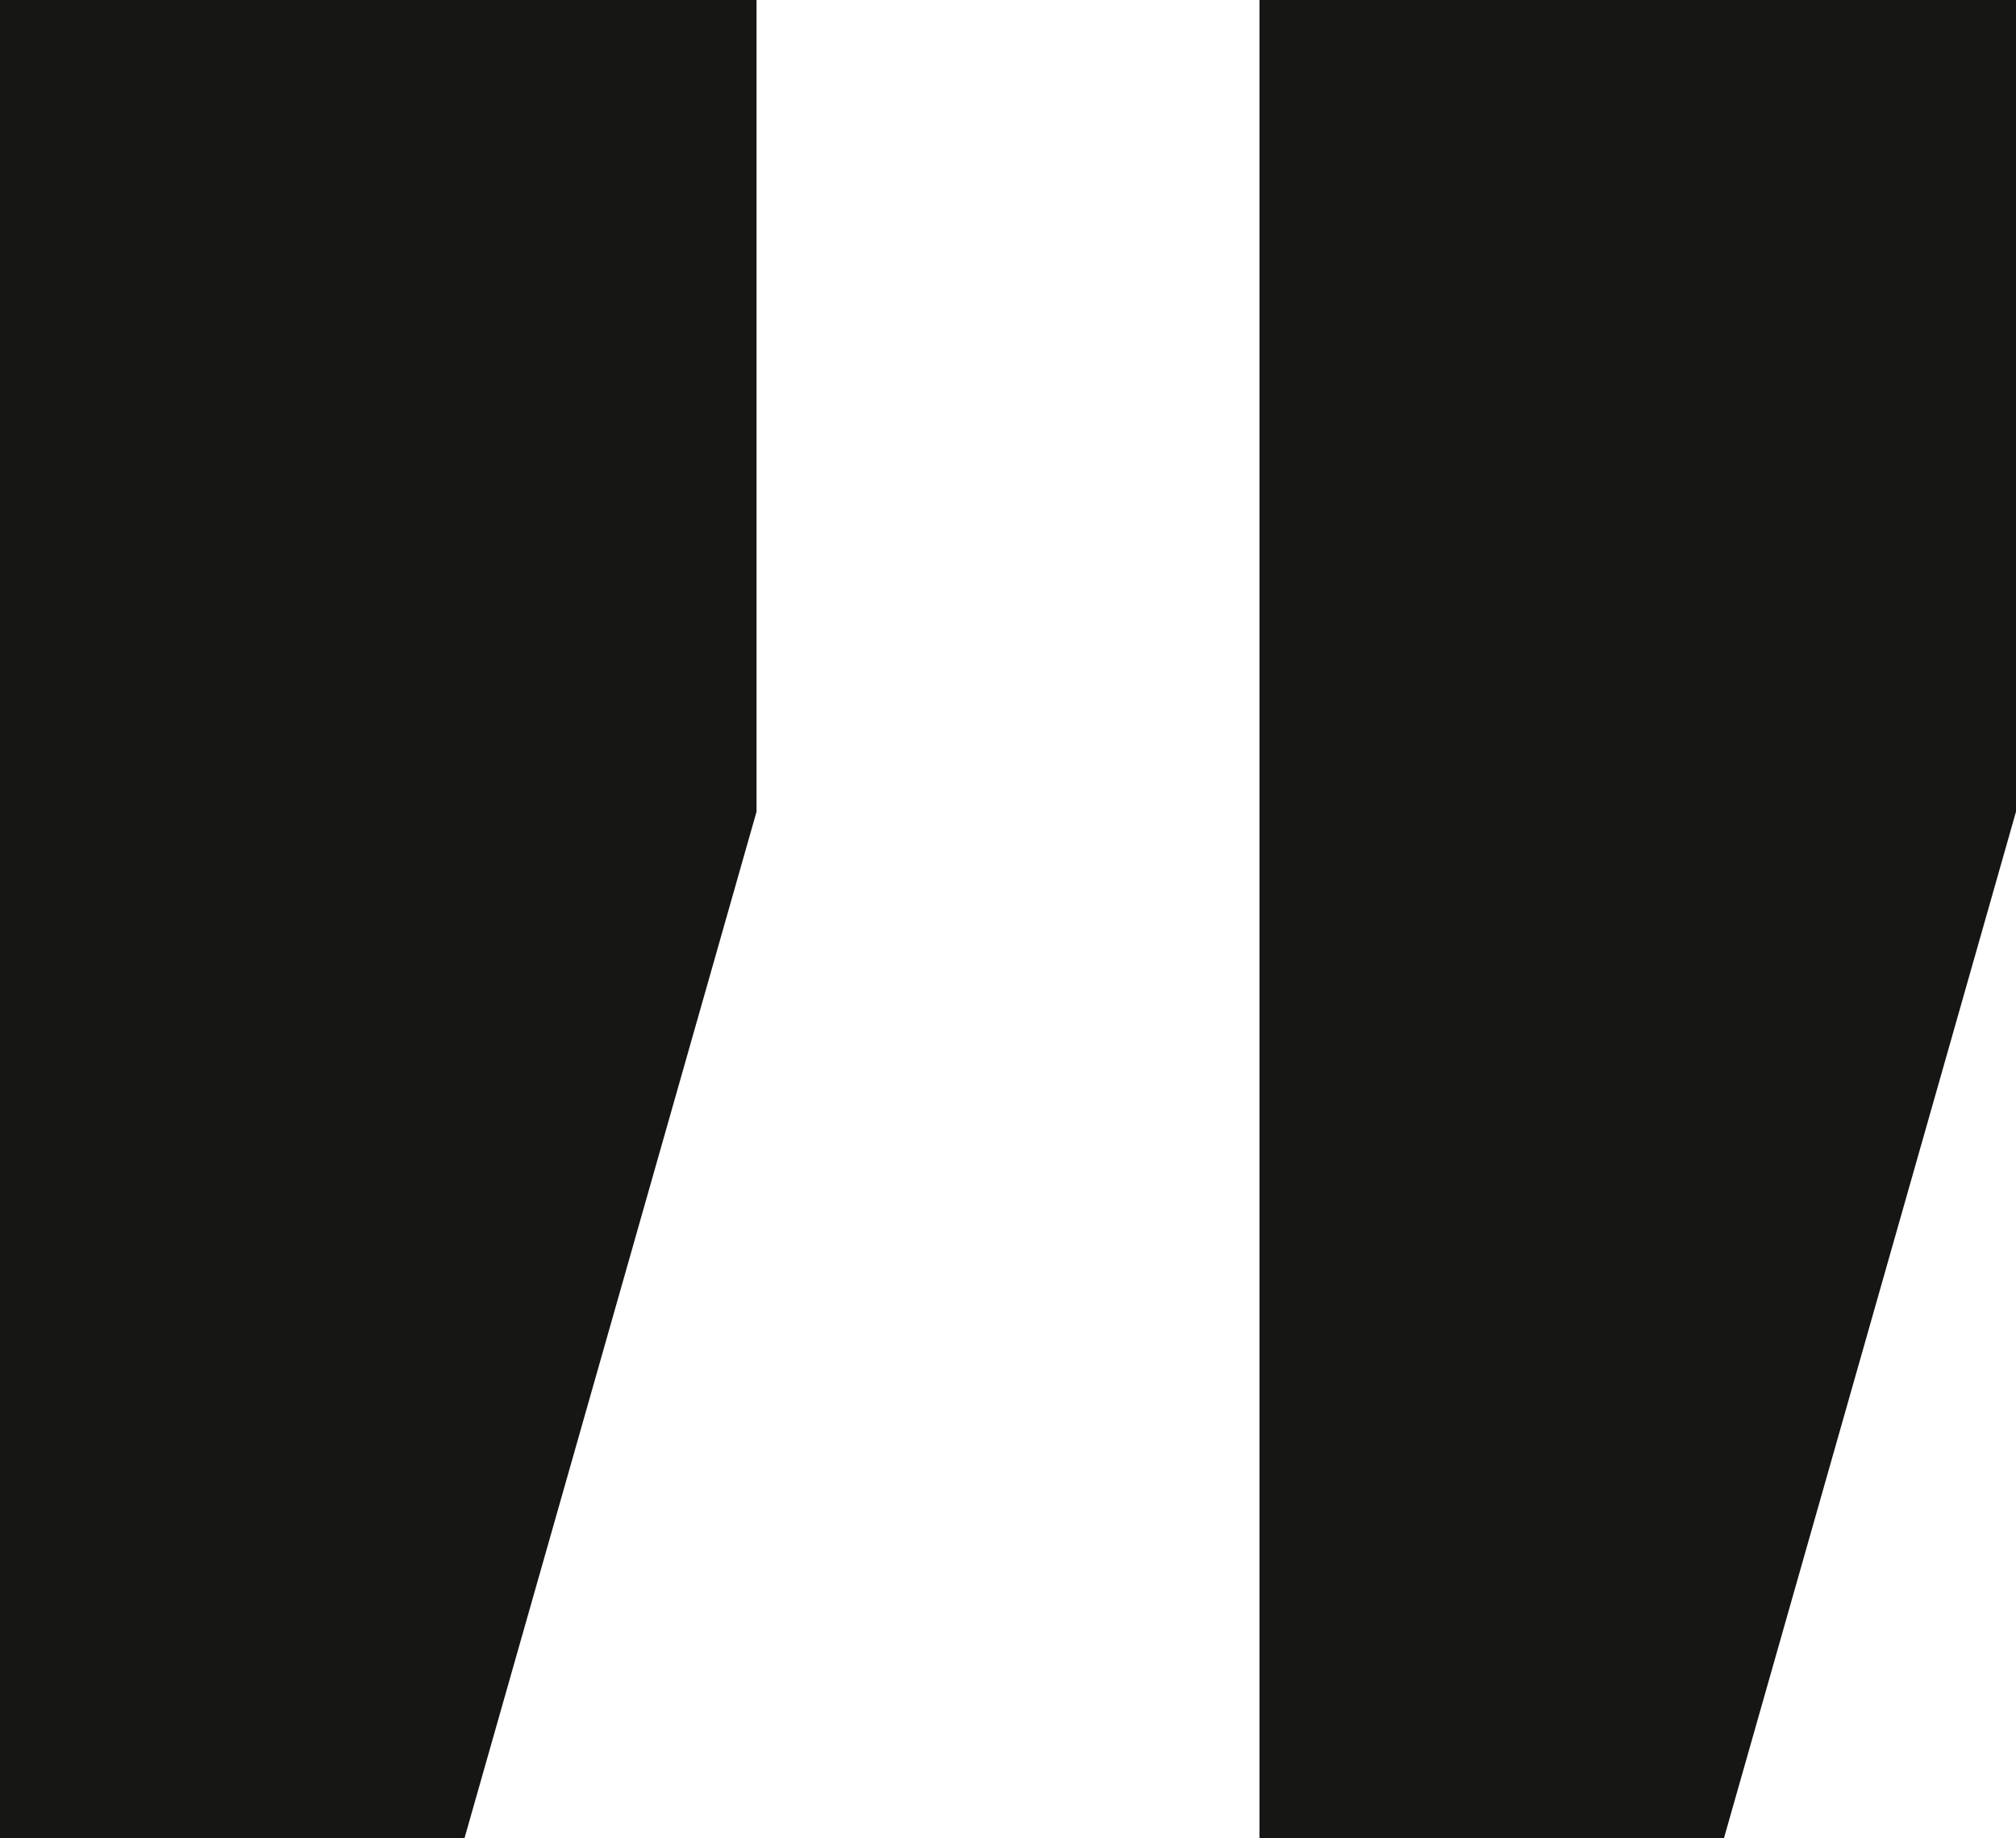 <svg xmlns="http://www.w3.org/2000/svg" width="37.733" height="34.4" viewBox="0 0 37.733 34.4">
  <g id="Group_21" data-name="Group 21" transform="translate(-198.394 -295.571)">
    <path id="Path_70" data-name="Path 70" d="M198.394,329.971v-34.4h14.16v15.19l-5.466,19.21Zm23.573,0v-34.4h14.16v15.19l-5.466,19.21Z" transform="translate(0)" fill="#161615"/>
  </g>
</svg>
